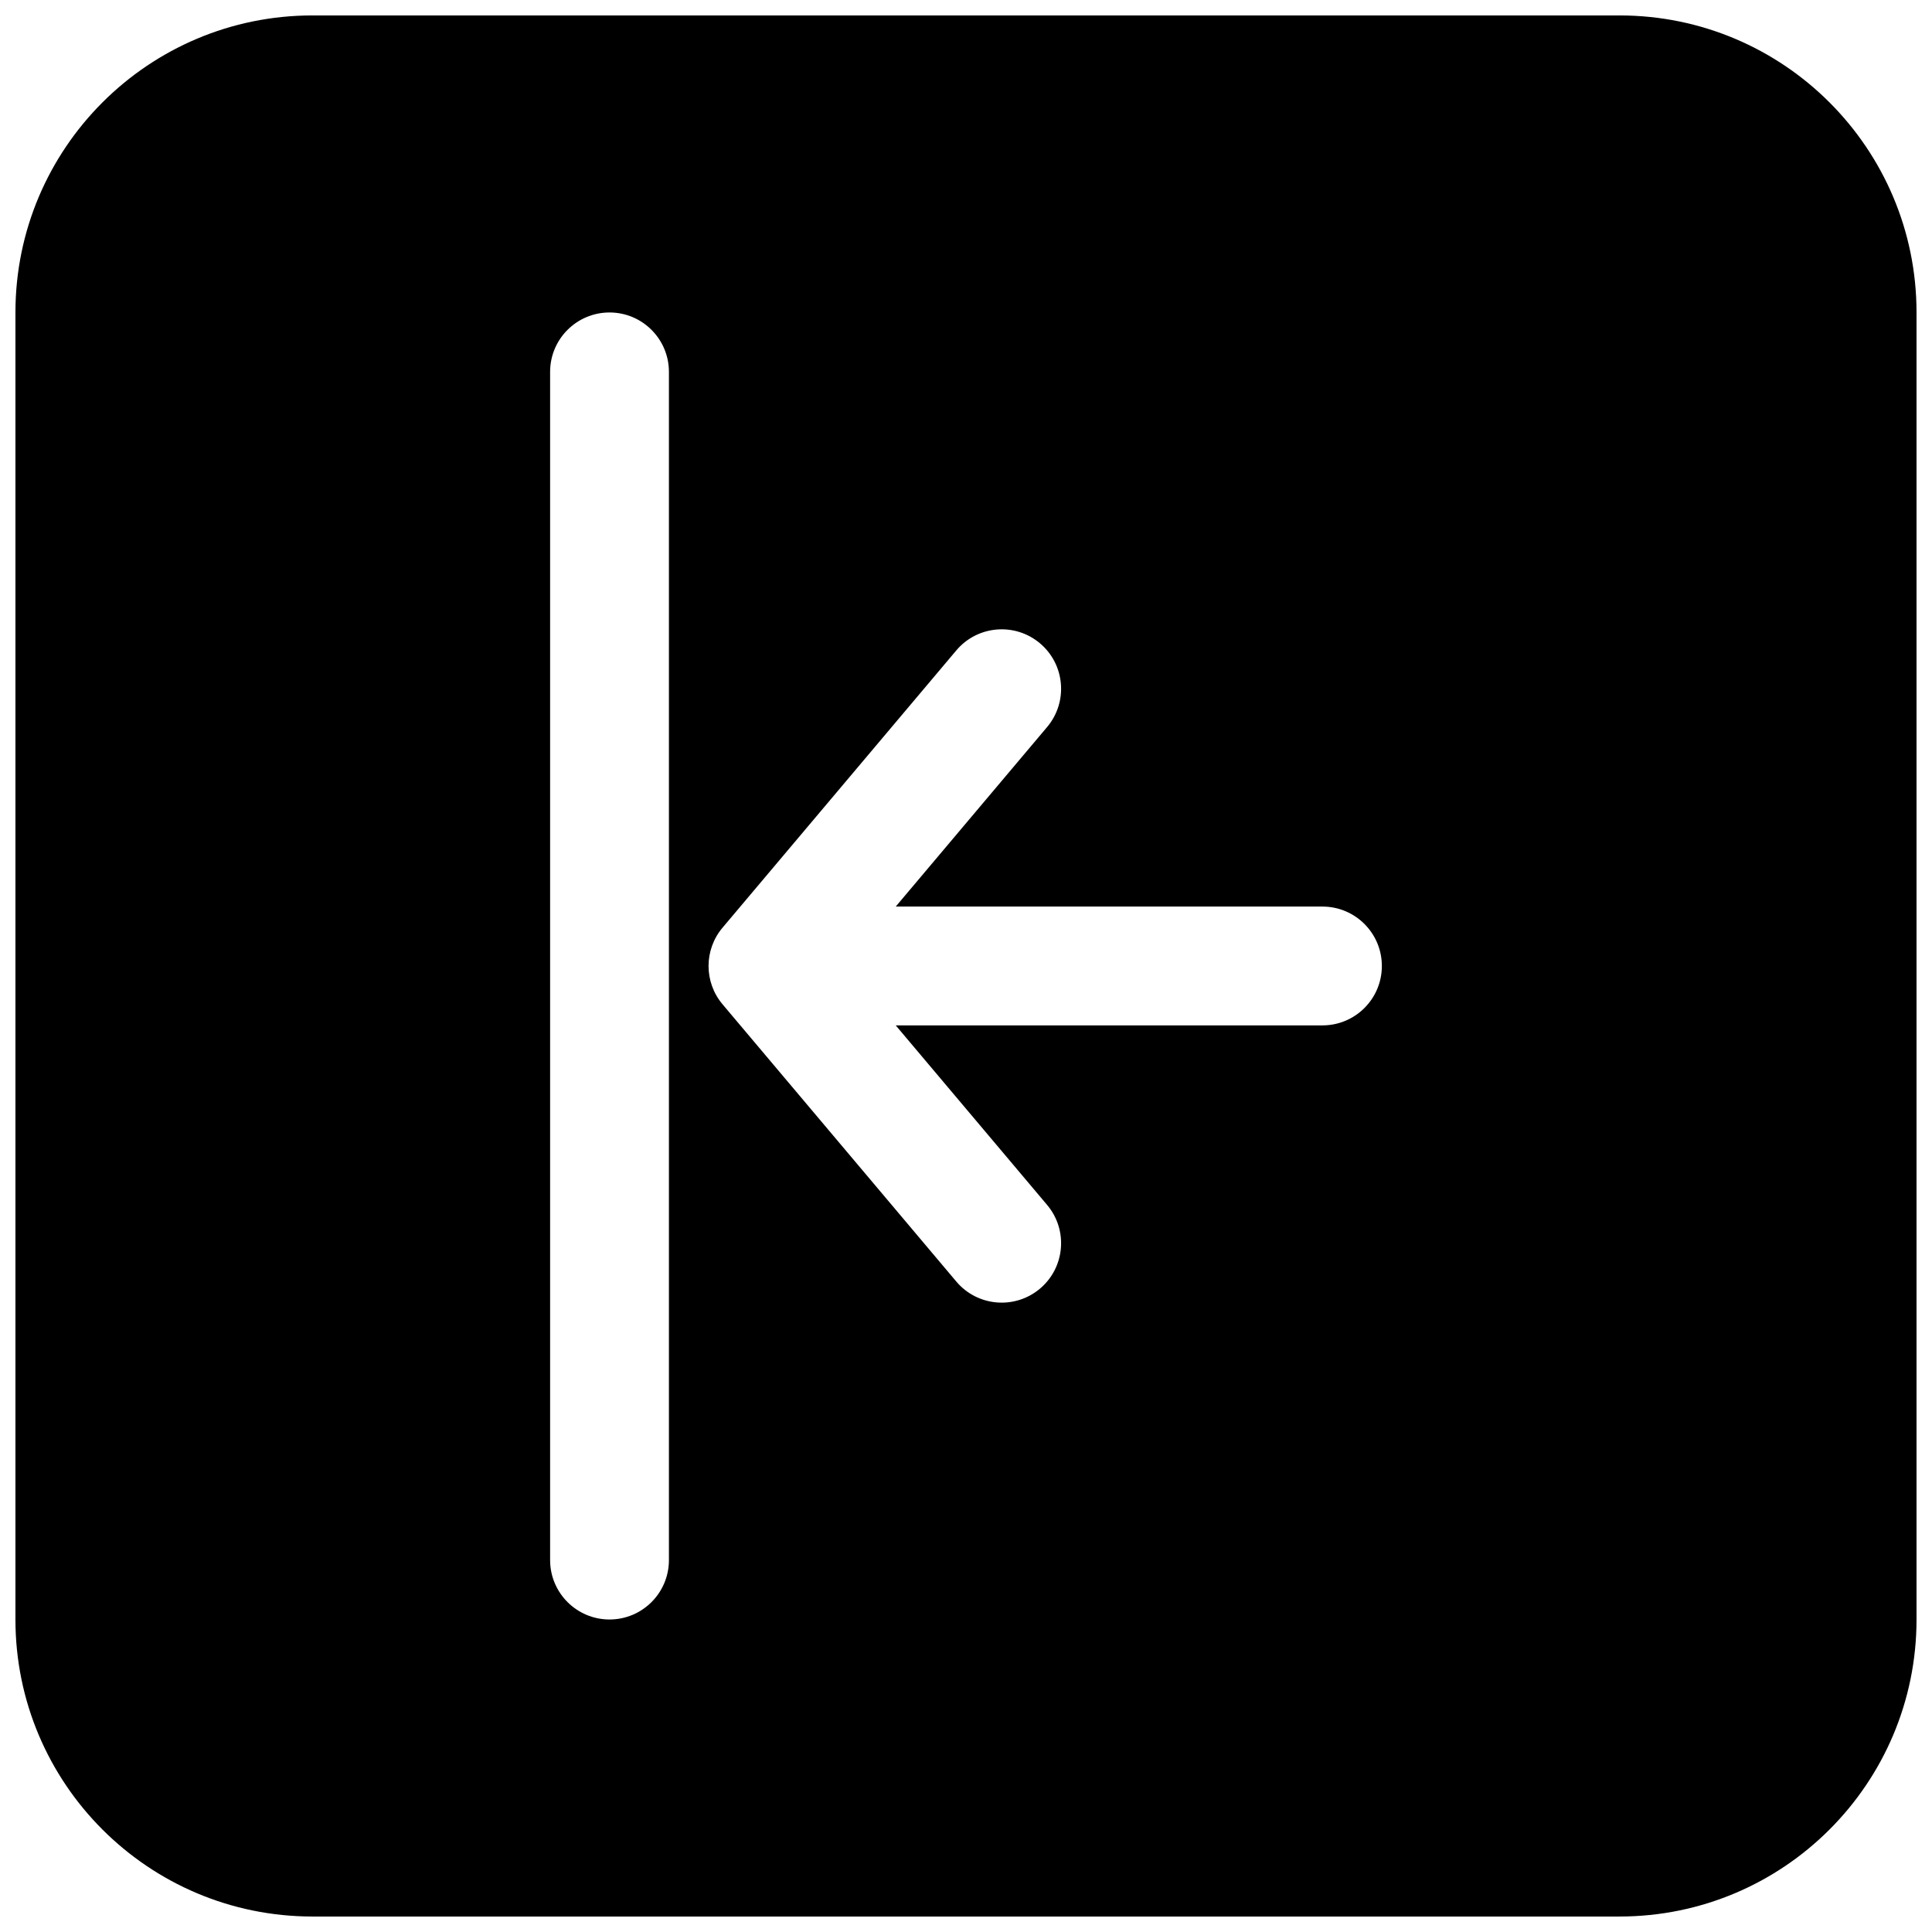 <?xml version="1.0" encoding="UTF-8"?>
<!-- Uploaded to: SVG Repo, www.svgrepo.com, Generator: SVG Repo Mixer Tools -->
<svg width="800px" height="800px" version="1.1" viewBox="144 144 512 512" xmlns="http://www.w3.org/2000/svg">
 <defs>
  <clipPath id="a">
   <path d="m148.09 148.09h503.81v503.81h-503.81z"/>
  </clipPath>
 </defs>
 <g clip-path="url(#a)">
  <path d="m573.18 148.09c43.477 0 78.719 35.246 78.719 78.719v346.37c0 43.477-35.242 78.719-78.719 78.719h-346.37c-43.473 0-78.719-35.242-78.719-78.719v-346.37c0-43.473 35.246-78.719 78.719-78.719zm-267.65 78.719c8.695 0 15.742 7.051 15.742 15.746v314.88c0 8.695-7.047 15.746-15.742 15.746-8.695 0-15.746-7.051-15.746-15.746v-314.88c0-8.695 7.051-15.746 15.746-15.746zm188.93 188.93c8.699 0 15.746-7.047 15.746-15.742s-7.047-15.746-15.746-15.746h-113.08l40.117-47.578c5.602-6.648 4.758-16.582-1.891-22.188s-16.582-4.758-22.184 1.891l-61.945 73.473c-4.941 5.863-4.941 14.434 0 20.297l61.945 73.469c5.602 6.648 15.535 7.496 22.184 1.891 6.648-5.606 7.492-15.539 1.891-22.184l-40.117-47.582z" fill-rule="evenodd"/>
 </g>
</svg>